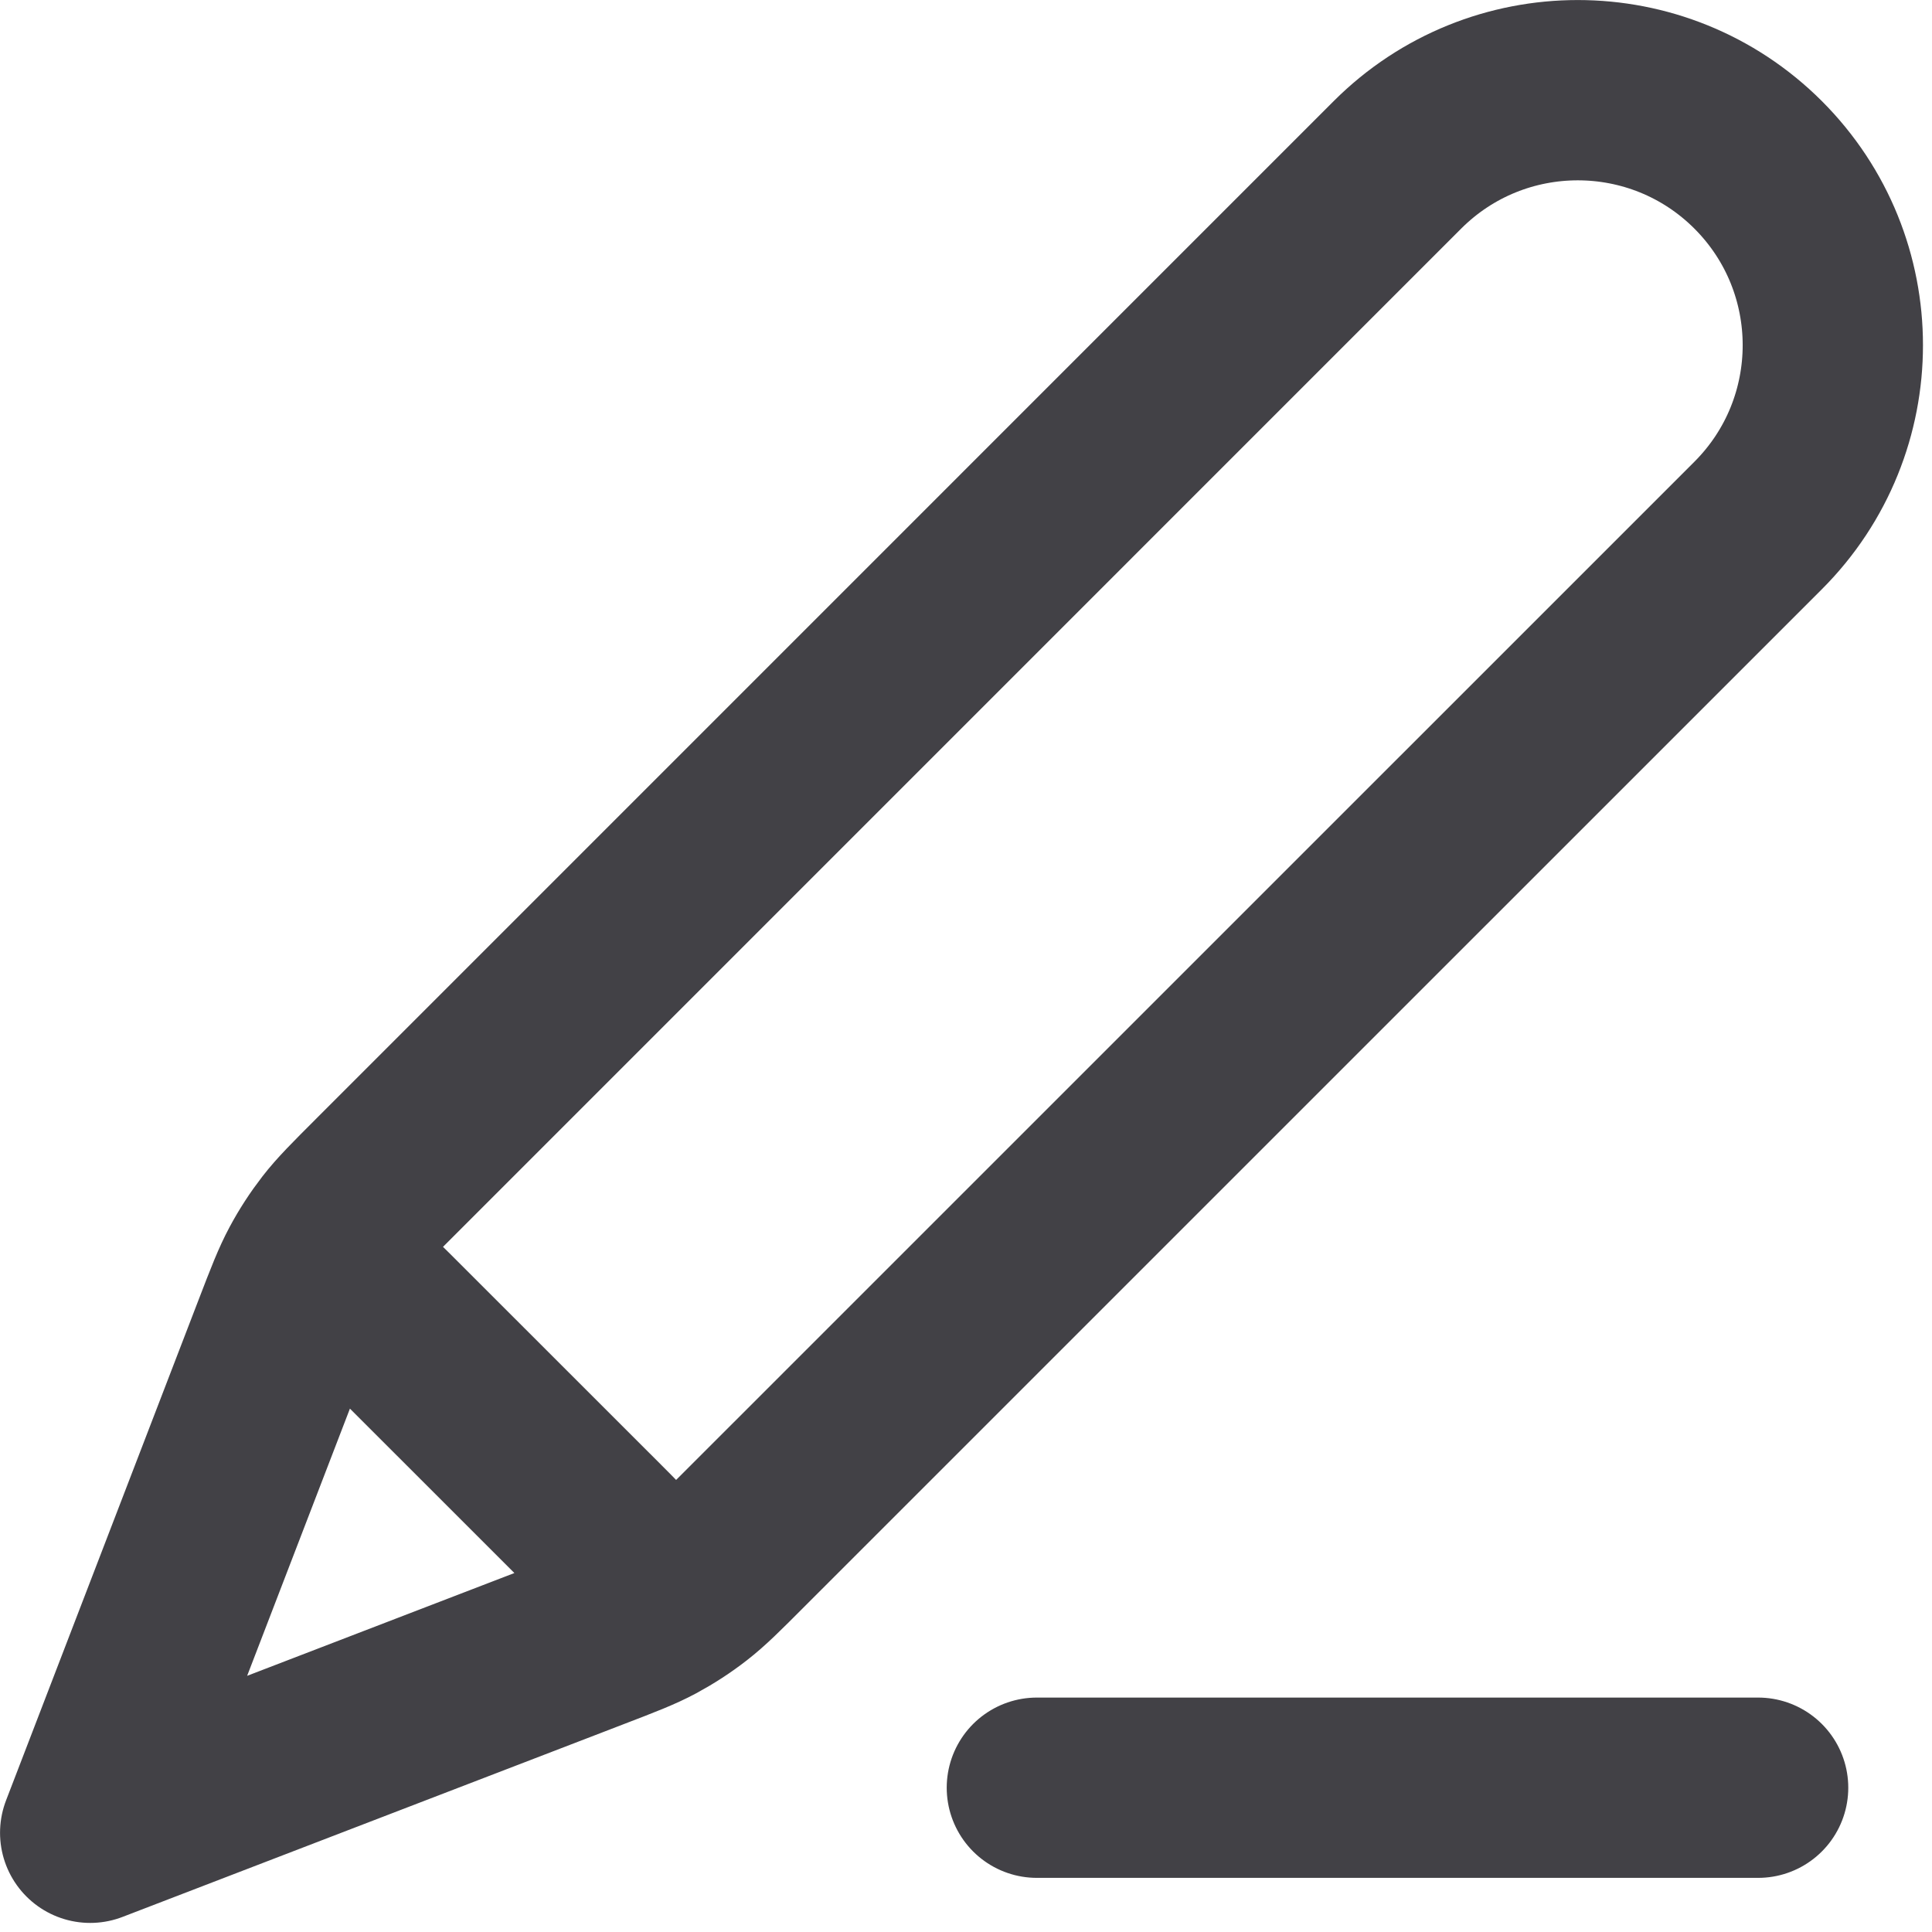 <svg preserveAspectRatio="none" width="100%" height="100%" overflow="visible" style="display: block;" viewBox="0 0 25 25" fill="none" xmlns="http://www.w3.org/2000/svg">
<path id="Icon" d="M22.75 23.133H13.417M1.167 23.716L7.641 21.226C8.055 21.067 8.262 20.988 8.456 20.884C8.628 20.791 8.792 20.685 8.946 20.565C9.12 20.43 9.277 20.273 9.59 19.959L22.75 6.8C24.039 5.511 24.039 3.422 22.75 2.133C21.461 0.845 19.372 0.845 18.083 2.133L4.924 15.293C4.61 15.607 4.453 15.763 4.318 15.937C4.199 16.091 4.092 16.255 4 16.427C3.896 16.621 3.816 16.828 3.657 17.242L1.167 23.716ZM1.167 23.716L3.568 17.474C3.74 17.027 3.826 16.803 3.973 16.701C4.102 16.612 4.261 16.578 4.415 16.607C4.591 16.641 4.76 16.81 5.099 17.149L7.735 19.784C8.073 20.123 8.242 20.292 8.276 20.468C8.305 20.622 8.271 20.782 8.182 20.91C8.08 21.058 7.856 21.144 7.41 21.315L1.167 23.716Z" stroke="#424146" stroke-width="2.333" stroke-linecap="round" stroke-linejoin="round"/>
</svg>
